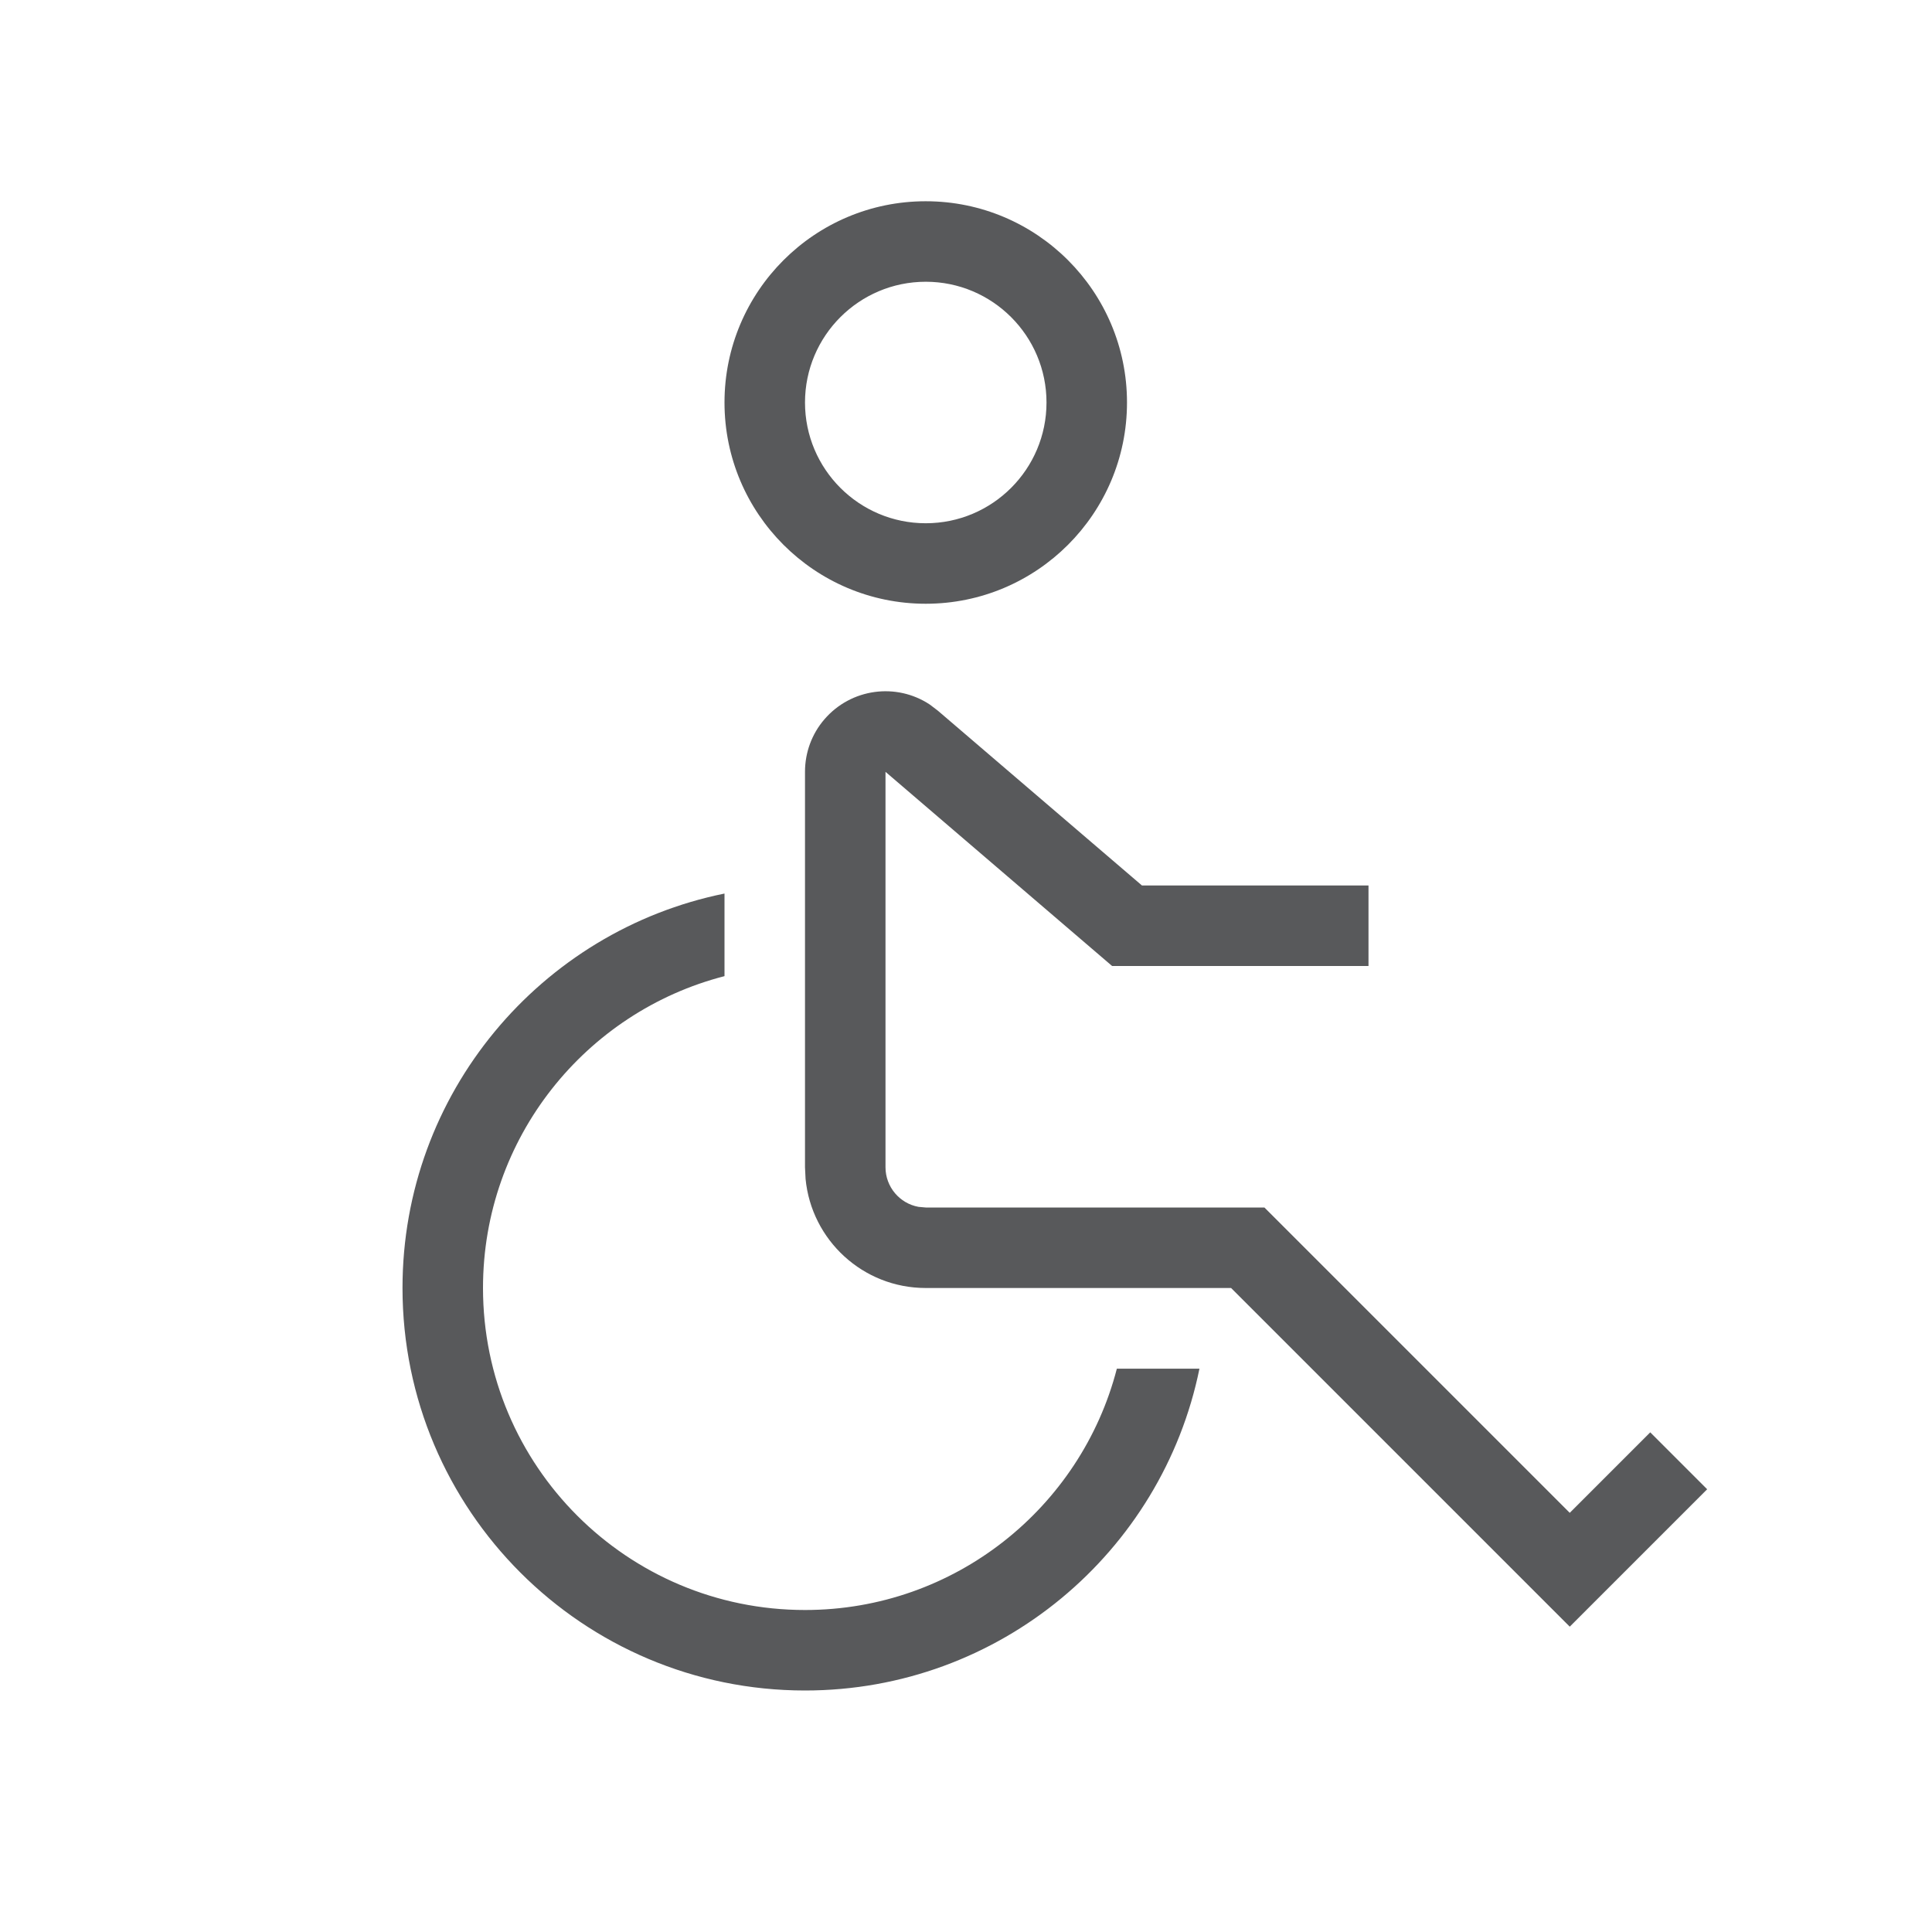 <svg xmlns="http://www.w3.org/2000/svg" width="24" height="24" viewBox="0 0 24 24">
    <g fill="none" fill-rule="evenodd">
        <g>
            <g>
                <g>
                    <g>
                        <path d="M0 0H24V24H0z" transform="translate(-762 -387) translate(711 307) translate(29 80) translate(22)"/>
                        <path fill="#58595B" d="M9 11.1v1.026c-1.726.444-3 2.01-3 3.874 0 2.21 1.79 4 4 4 1.863 0 3.429-1.274 3.874-2.998H14.9C14.436 19.281 12.419 21 10 21c-2.761 0-5-2.239-5-5 0-2.419 1.718-4.437 4-4.9zm2.55-2.348l.1.076L14.186 11H17v1h-3.185L11 9.588V14.5c0 .245.177.45.41.492l.09.008h4.207l3.793 3.793 1-1 .707.707-1.707 1.707L15.293 16H11.5c-.78 0-1.42-.595-1.493-1.356L10 14.5V9.587c0-.239.085-.47.24-.65.333-.388.896-.459 1.31-.185zM11.5 2.5C12.88 2.5 14 3.62 14 5s-1.12 2.5-2.5 2.5S9 6.38 9 5s1.12-2.5 2.5-2.5zm0 1c-.828 0-1.5.672-1.5 1.5s.672 1.5 1.5 1.5S13 5.828 13 5s-.672-1.5-1.5-1.5z" transform="translate(-762 -387) translate(711 307) translate(29 80) translate(22)"/>
                    </g>
                </g>
            </g>
        </g>
    </g>
</svg>
